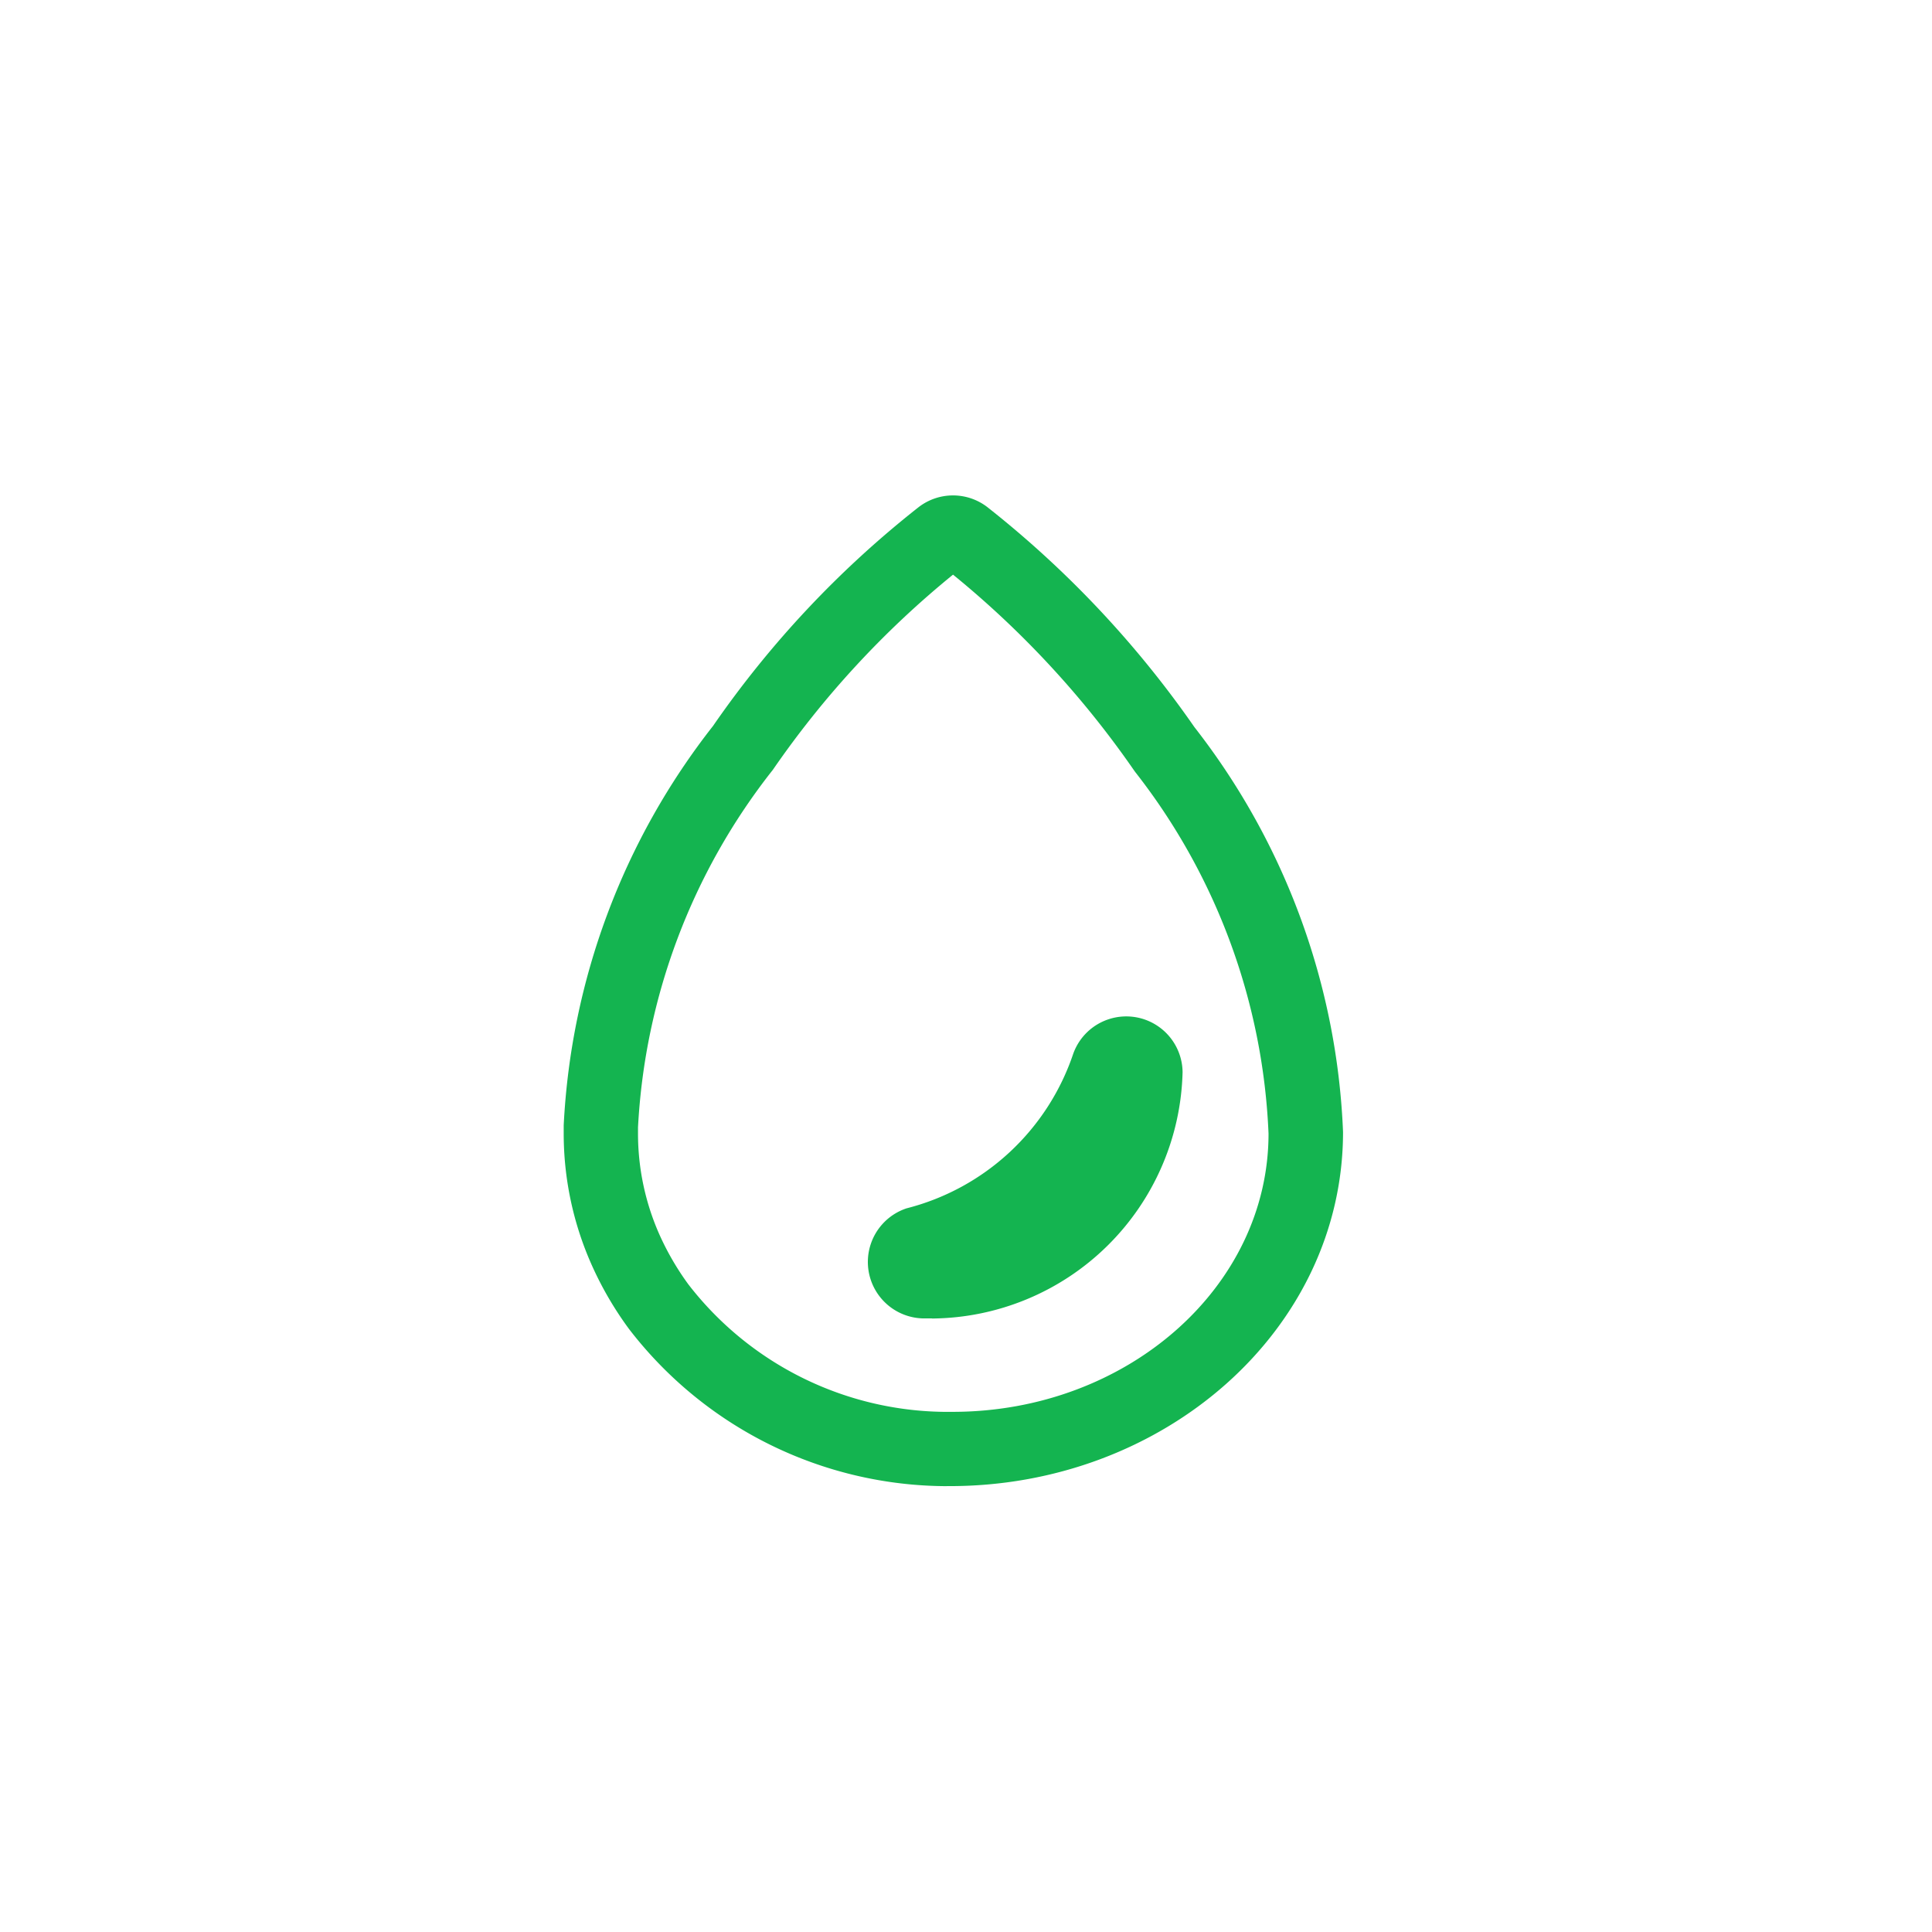 <?xml version="1.0" encoding="UTF-8"?> <svg xmlns="http://www.w3.org/2000/svg" xmlns:xlink="http://www.w3.org/1999/xlink" width="39" height="39" viewBox="0 0 39 39"><defs><clipPath id="clip-path"><rect id="長方形_88" data-name="長方形 88" width="39" height="39" transform="translate(237 219)" fill="#f52" opacity="0.362"></rect></clipPath><clipPath id="clip-path-2"><rect id="長方形_79" data-name="長方形 79" width="15.728" height="19.999" transform="translate(0 0)" fill="#14b450"></rect></clipPath></defs><g id="マスクグループ_20" data-name="マスクグループ 20" transform="translate(-237 -219)" clip-path="url(#clip-path)"><g id="グループ_52" data-name="グループ 52" transform="translate(248.379 229)"><g id="グループ_51" data-name="グループ 51" clip-path="url(#clip-path-2)"><path id="パス_223" data-name="パス 223" d="M7.733,20a8.114,8.114,0,0,1-6.417-3.176A6.943,6.943,0,0,1,.55,15.5,6.516,6.516,0,0,1,0,12.883v-.166A14.2,14.2,0,0,1,3.014,4.655,20.262,20.262,0,0,1,7.164.238,1.136,1.136,0,0,1,8.546.232a20.625,20.625,0,0,1,4.186,4.446,14.208,14.208,0,0,1,3,8.172c0,3.994-3.617,7.176-7.995,7.149M7.859,1.6a18.872,18.872,0,0,0-3.637,3.94A12.721,12.721,0,0,0,1.5,12.757v.125A5.024,5.024,0,0,0,1.923,14.9a5.526,5.526,0,0,0,.593,1.026A6.619,6.619,0,0,0,7.849,18.5c3.523,0,6.379-2.52,6.379-5.617a12.69,12.69,0,0,0-2.692-7.3l-.025-.035A19.111,19.111,0,0,0,7.859,1.6M7.433,16.614c-.05,0-.1,0-.149,0H7.273a1.14,1.14,0,0,1-.352-2.222,4.8,4.8,0,0,0,3.364-3.119,1.137,1.137,0,0,1,2.208.37,5.1,5.1,0,0,1-5.06,4.973" fill="#14b450"></path></g></g></g></svg> 